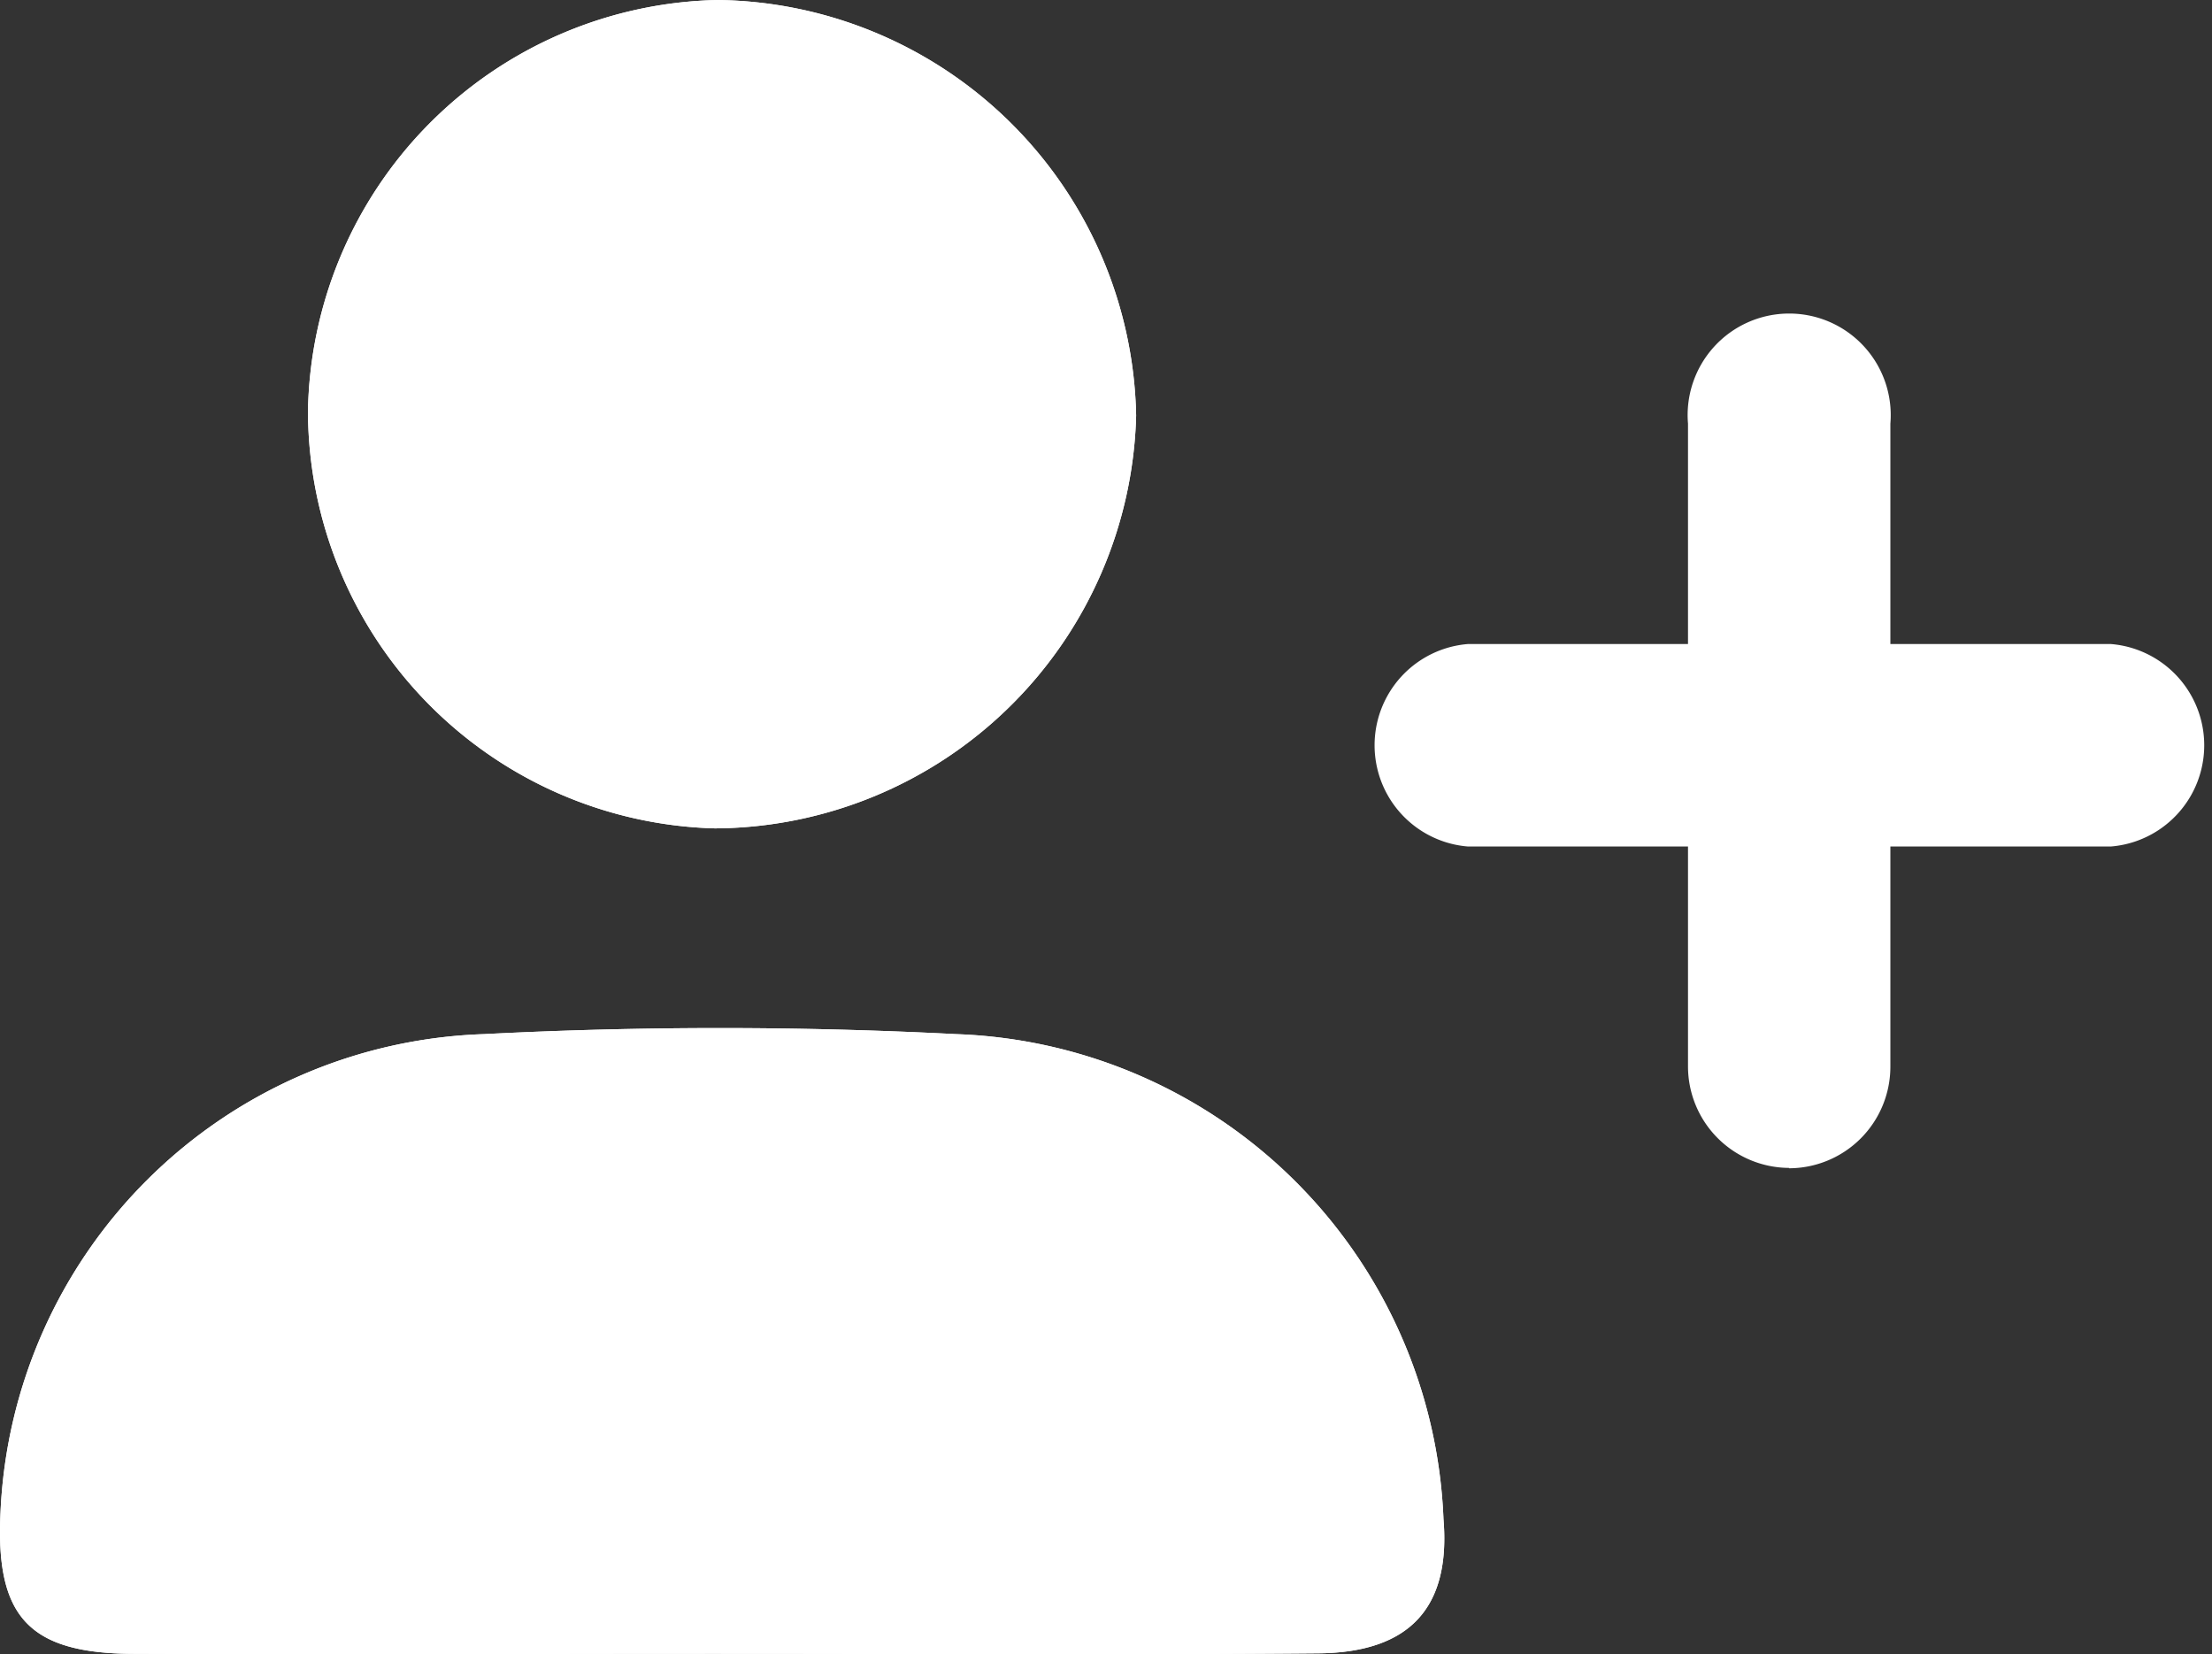 <svg xmlns="http://www.w3.org/2000/svg" xmlns:xlink="http://www.w3.org/1999/xlink" width="30.495" height="22.801" viewBox="0 0 30.495 22.801">
  <rect x="0" y="0" width="30.495" height="22.801" fill="#333333" stroke="none"/>
  <defs>
    <clipPath id="clip-path">
      <rect id="Rectangle_604" data-name="Rectangle 604" width="29.495" height="22.801" transform="translate(0 0)" fill="#fff"/>
    </clipPath>
  </defs>
  <g id="Group_3828" data-name="Group 3828" transform="translate(-39 -306.6)">
    <g id="Group_3796" data-name="Group 3796" transform="translate(34.252 306.6)">
      <g id="Group_3755" data-name="Group 3755" transform="translate(4.748 0)" clip-path="url(#clip-path)">
        <path id="Path_1976" data-name="Path 1976" d="M17.918,5.691A5.768,5.768,0,0,1,23.568,0a5.845,5.845,0,0,1,5.768,5.728,5.843,5.843,0,0,1-5.808,5.69,5.766,5.766,0,0,1-5.609-5.728" transform="translate(-13.673 0)" fill="#fff"/>
        <path id="Path_1977" data-name="Path 1977" d="M18.174,68.418c-2.762.024-5.527.007-8.289.007-2.682,0-5.365.012-8.049,0-1.443-.007-1.9-.514-1.829-1.952a6.9,6.9,0,0,1,6.664-6.59,63.477,63.477,0,0,1,6.51,0A6.967,6.967,0,0,1,19.9,66.568c.1,1.211-.455,1.838-1.725,1.85" transform="translate(0 -45.629)" fill="#fff"/>
        <path id="Path_1978" data-name="Path 1978" d="M18.174,68.418c-2.762.024-5.527.007-8.289.007-2.682,0-5.365.012-8.049,0-1.443-.007-1.9-.514-1.829-1.952a6.9,6.9,0,0,1,6.664-6.59,63.477,63.477,0,0,1,6.51,0A6.967,6.967,0,0,1,19.9,66.568c.1,1.211-.455,1.838-1.725,1.85" transform="translate(0 -45.629)" fill="#fff"/>
        <path id="Path_1979" data-name="Path 1979" d="M29.336,5.728a5.843,5.843,0,0,1-5.808,5.69,5.766,5.766,0,0,1-5.609-5.728A5.768,5.768,0,0,1,23.568,0a5.845,5.845,0,0,1,5.768,5.728" transform="translate(-13.673 0)" fill="#fff"/>
        <line id="Line_130" data-name="Line 130" y2="8.275" transform="translate(24.054 5.749)"/>
        <line id="Line_131" data-name="Line 131" x1="8.275" transform="translate(19.917 9.887)"/>
      </g>
    </g>
    <path id="Path_2012" data-name="Path 2012" d="M97.439,30.423a1.4,1.4,0,0,1-1.4-1.4V20.165a1.4,1.4,0,1,1,2.79,0v8.863a1.4,1.4,0,0,1-1.4,1.4" transform="translate(-33.768 292.275)" fill="#fff"/>
    <path id="Path_2013" data-name="Path 2013" d="M88.834,39.028H79.972a1.4,1.4,0,0,1,0-2.791h8.862a1.4,1.4,0,0,1,0,2.791" transform="translate(-20.734 279.24)" fill="#fff"/>
  </g>
</svg>
